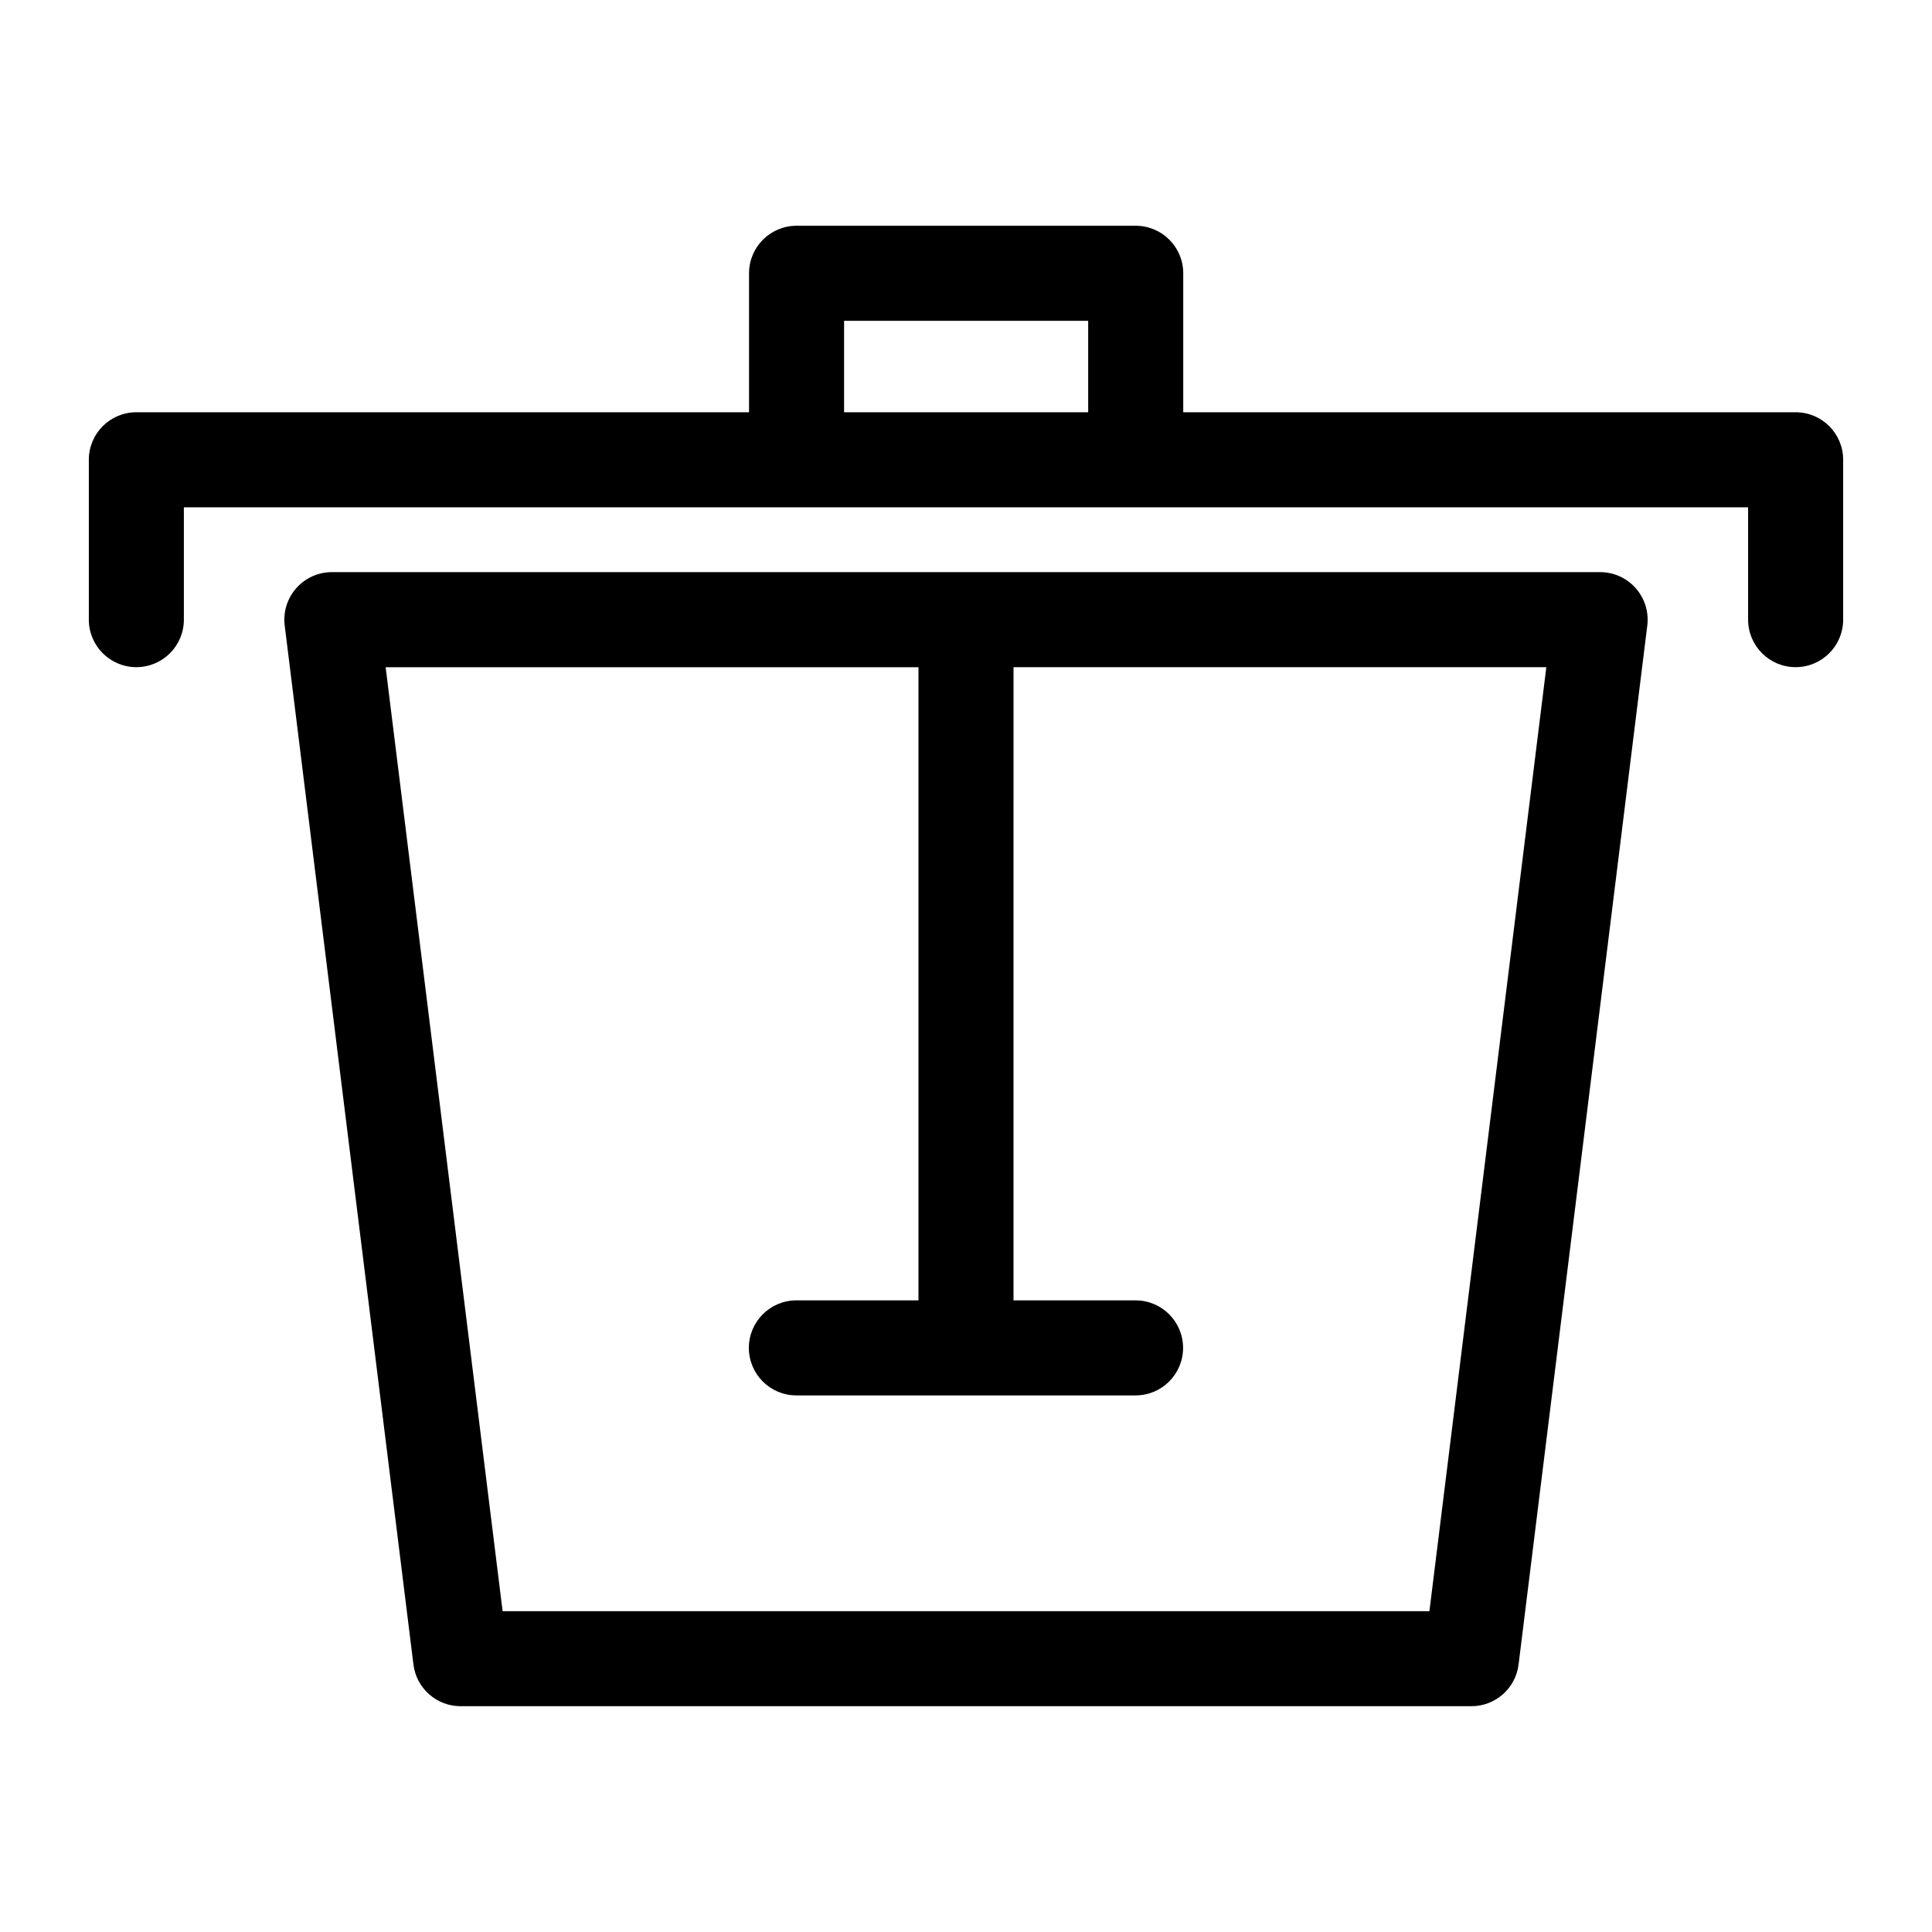 <?xml version="1.0" encoding="UTF-8"?>
<!-- Uploaded to: ICON Repo, www.iconrepo.com, Generator: ICON Repo Mixer Tools -->
<svg fill="#000000" width="800px" height="800px" version="1.1" viewBox="144 144 512 512" xmlns="http://www.w3.org/2000/svg">
 <g>
  <path d="m568.05 295.62h-336.1c-3.613 0-7.047 1.551-9.441 4.258-2.387 2.707-3.508 6.301-3.059 9.891l34.117 275.35c0.781 6.309 6.141 11.043 12.5 11.043h267.87c6.359 0 11.719-4.734 12.5-11.043l34.113-275.35c0.441-3.582-0.676-7.184-3.062-9.891-2.391-2.707-5.824-4.258-9.438-4.258zm-45.242 275.36h-245.61l-30.996-250.16h141.2v167.79h-32.352c-6.957 0-12.594 5.637-12.594 12.594s5.637 12.594 12.594 12.594h89.883c6.957 0 12.594-5.637 12.594-12.594s-5.637-12.594-12.594-12.594h-32.344l0.004-167.8h141.2z"/>
  <path d="m619.86 253.25h-162.29v-36.828c0-6.957-5.637-12.594-12.594-12.594h-89.879c-6.957 0-12.594 5.637-12.594 12.594v36.828h-162.37c-6.957 0-12.594 5.637-12.594 12.594v42.367c0 6.957 5.637 12.594 12.594 12.594s12.594-5.637 12.594-12.594v-29.77h414.54v29.77c0 6.957 5.637 12.594 12.594 12.594s12.594-5.637 12.594-12.594v-42.367c0.004-6.957-5.633-12.594-12.594-12.594zm-252.17 0v-24.234h64.688v24.234z"/>
 </g>
</svg>